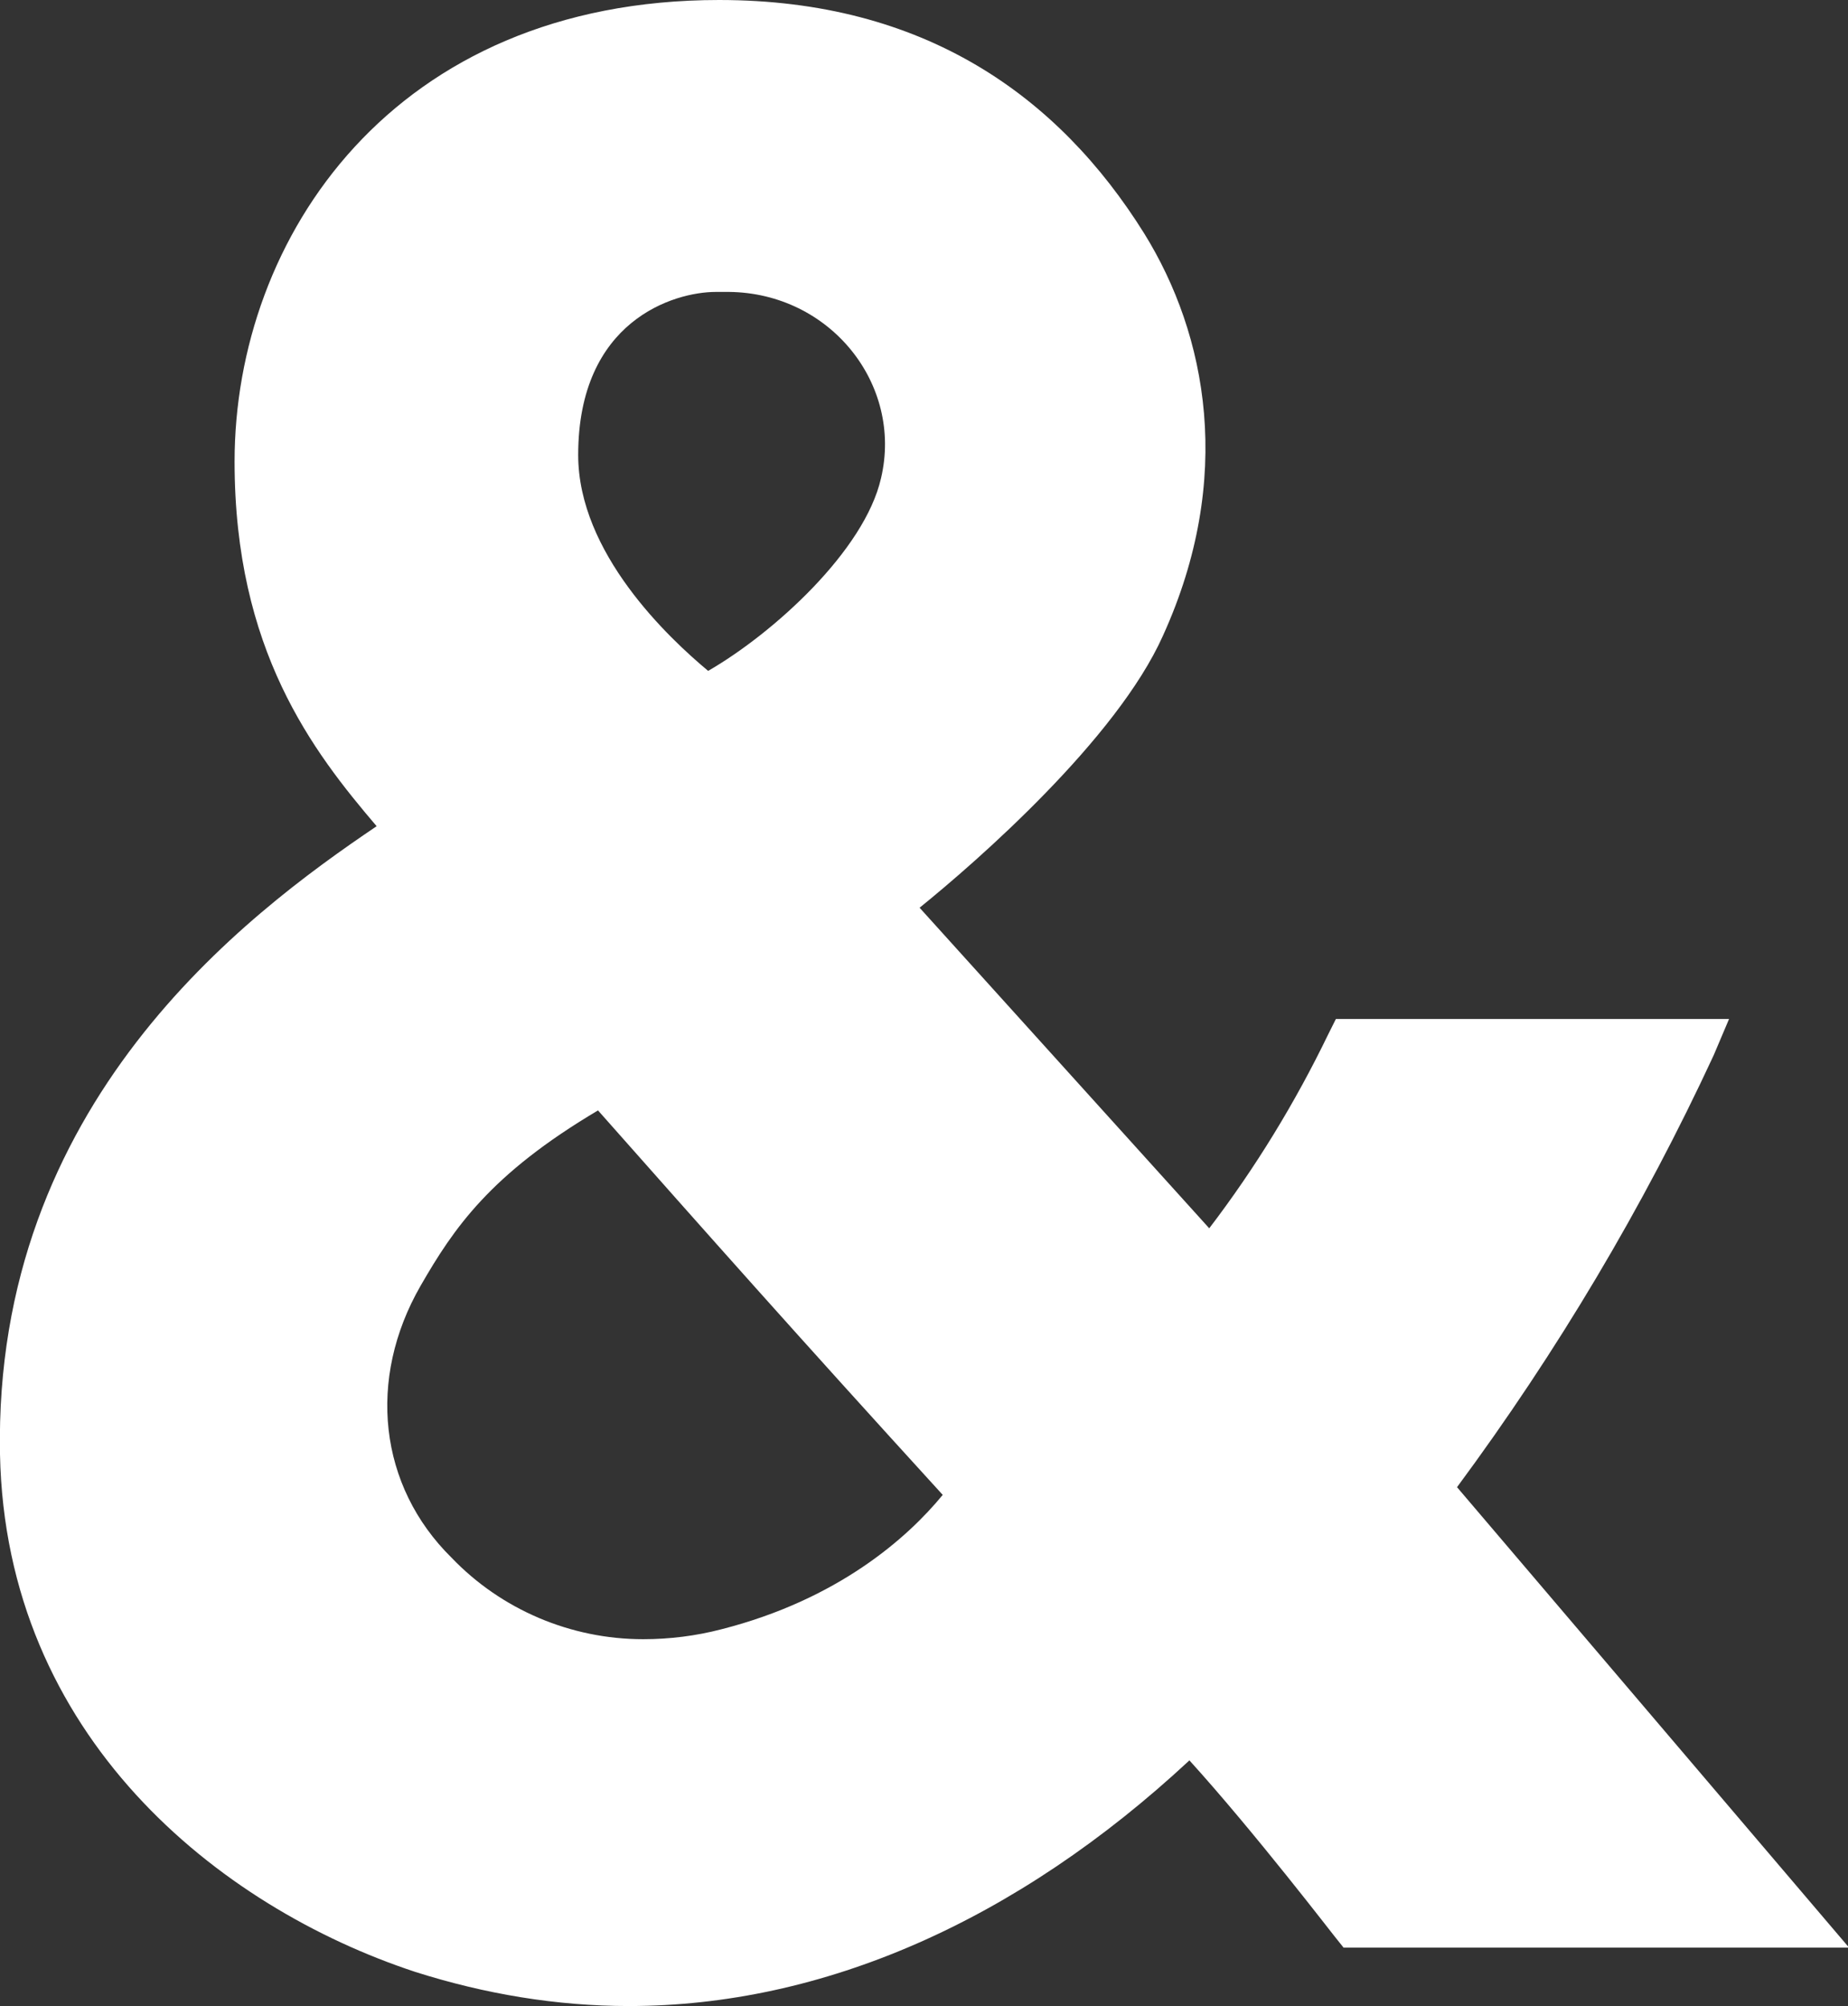 <?xml version="1.0" encoding="utf-8"?>
<!-- Generator: Adobe Illustrator 23.0.1, SVG Export Plug-In . SVG Version: 6.00 Build 0)  -->
<svg version="1.1" id="レイヤー_1" xmlns="http://www.w3.org/2000/svg" xmlns:xlink="http://www.w3.org/1999/xlink" x="0px"
	 y="0px" viewBox="0 0 167.8 182.1" style="enable-background:new 0 0 167.8 182.1;" xml:space="preserve">
<rect x="0" y="0" width="167.8" height="182.1" fill="#333333" stroke="none"/>
<style type="text/css">
	.st0{fill:#FFFFFF;}
</style>
<title>logo_&amp;amp;_apart</title>
<g>
	<g id="レイヤー_1-2">
		<path class="st0" d="M57.1,182.1c-6.6,0-13.1-1.1-19.4-3.1C19.8,173.1,0.5,157.6,0,132c-0.6-31.8,22.2-48.9,34.2-57
			c-5.8-6.8-12.9-16-12.9-33.1C21.3,21.6,35.7,0,65.3,0c18.6,0,30.8,8.7,38.6,21.2c5.7,9.2,8.2,22.2,1.7,36.5
			c-4.2,9.4-16.9,20.5-22.1,24.7l26.3,29.1c4.2-5.5,7.8-11.4,10.8-17.6l0.7-1.4h35.7l-1.4,3.3c-6.4,13.8-14.2,26.9-23.3,39.2
			l35.6,41.8H122l-0.8-1c-0.1-0.1-7.3-9.5-13.2-16C92.3,174.4,74.7,182.1,57.1,182.1z M54.3,100.8c-9.8,5.8-13.1,10.7-16.1,15.9
			c-4.9,8.5-3.8,18.2,2.8,24.7c4.5,4.7,10.8,7.4,17.4,7.4c2.4,0,4.8-0.3,7.1-0.9c10.6-2.7,16.9-8.3,20.1-12.2
			C72.1,120.9,64.4,112.2,54.3,100.8z M65,26.5c-3.8,0-12.5,2.6-12.5,14.8c0,8.9,8.2,16.6,11.8,19.6C70.2,57.5,78.5,50,80,43.4
			c2-8.5-4.6-16.8-13.8-16.9L65,26.5z"/>
	</g>
</g>
</svg>
